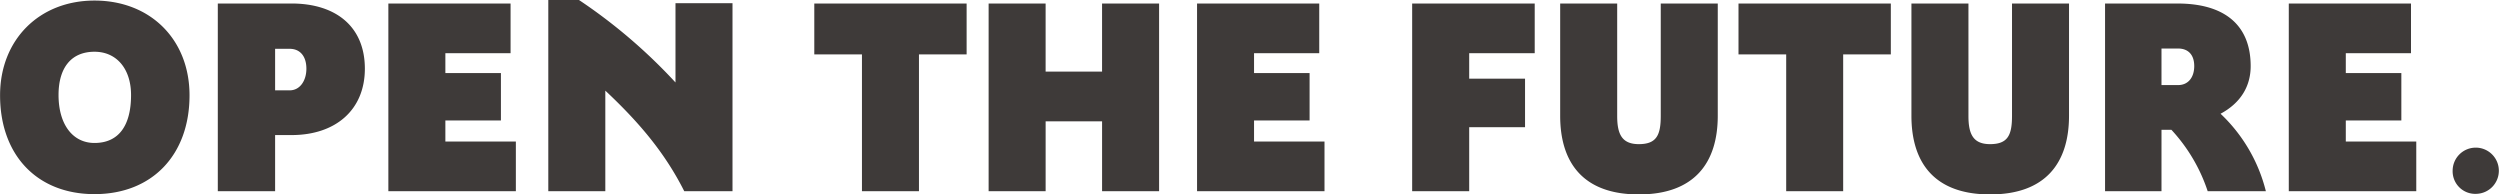 <svg xmlns="http://www.w3.org/2000/svg" width="496.063" height="38.593" viewBox="0 0 496.063 38.593">
  <defs>
    <style>
      .cls-1 {
        fill: #3e3a39;
        fill-rule: evenodd;
      }
    </style>
  </defs>
  <path id="lead-title_update220131.svg" class="cls-1" d="M454.627,782.959c11.429,0,18.855-7.774,18.855-19.609,0-11.081-7.774-18.8-18.855-18.8-10.965,0-18.739,7.774-18.739,18.8C435.888,775.243,443.256,782.959,454.627,782.959Zm0-10.153c-4.351,0-7.136-3.713-7.136-9.514,0-5.454,2.553-8.586,7.136-8.586,4.409,0,7.252,3.422,7.252,8.586C461.879,769.5,459.326,772.806,454.627,772.806Zm24.466,9.573h11.371V771.24h3.248c8.819,0,14.562-5.047,14.562-13.17,0-8.354-5.743-12.937-14.562-12.937H479.093v37.246Zm11.371-20.015v-8.239h2.9c2.031,0,3.307,1.451,3.307,3.945,0,2.379-1.276,4.294-3.307,4.294h-2.9Zm22.471,20.015h25.3v-9.863H524.248v-4.177h11.023v-9.4H524.248V755h12.937v-9.863h-24.25v37.246Zm31.737,0h11.313V762.422c6.614,6.207,11.777,12.241,15.664,19.957h9.573v-37.3H569.909V760.8a106.692,106.692,0,0,0-19.145-16.36h-6.092v37.942Zm62.236,0h11.313V755.228h9.456V745.133H597.451v10.095h9.457v27.151Zm25.135,0h11.312V768.513h11.2v13.866h11.313V745.133H654.552v13.518h-11.2V745.133H632.043v37.246Zm41.353,0H698.69v-9.863H684.709v-4.177h11.022v-9.4H684.709V755h12.937v-9.863H673.4v37.246Zm42.687,0H727.4V769.673h11.081v-9.63H727.4V755h13v-9.863H716.083v37.246Zm44.976,0.638c11.023,0,15.664-6.266,15.664-15.606V745.133H765.41v22.336c0,3.829-.87,5.569-4.351,5.569-3.307,0-4.293-1.914-4.293-5.569V745.133H745.453v22.278C745.453,776.751,750.037,783.017,761.059,783.017Zm29.236-.638h11.312V755.228h9.457V745.133H780.838v10.095H790.3v27.151Zm40.462,0.638c11.023,0,15.664-6.266,15.664-15.606V745.133H835.108v22.336c0,3.829-.87,5.569-4.351,5.569-3.307,0-4.293-1.914-4.293-5.569V745.133H815.151v22.278C815.151,776.751,819.734,783.017,830.757,783.017Zm22.813-.638h11.2V770.2h1.973a33.249,33.249,0,0,1,7.194,12.183h11.545a31.663,31.663,0,0,0-8.993-15.374c4-2.147,5.976-5.454,5.976-9.457,0-8.122-5.163-12.415-14.5-12.415H853.57v37.246Zm11.2-21.06v-7.252h3.307c1.973,0,3.191,1.219,3.191,3.481s-1.218,3.771-3.191,3.771h-3.307Zm25.262,21.06h25.294v-9.863H901.341v-4.177h11.022v-9.4H901.341V755h12.937v-9.863h-24.25v37.246Zm37.208,0.522a4.585,4.585,0,1,0-4.7-4.583A4.48,4.48,0,0,0,927.236,782.9Z" transform="translate(-435.875 -744.438)"/>
</svg>
